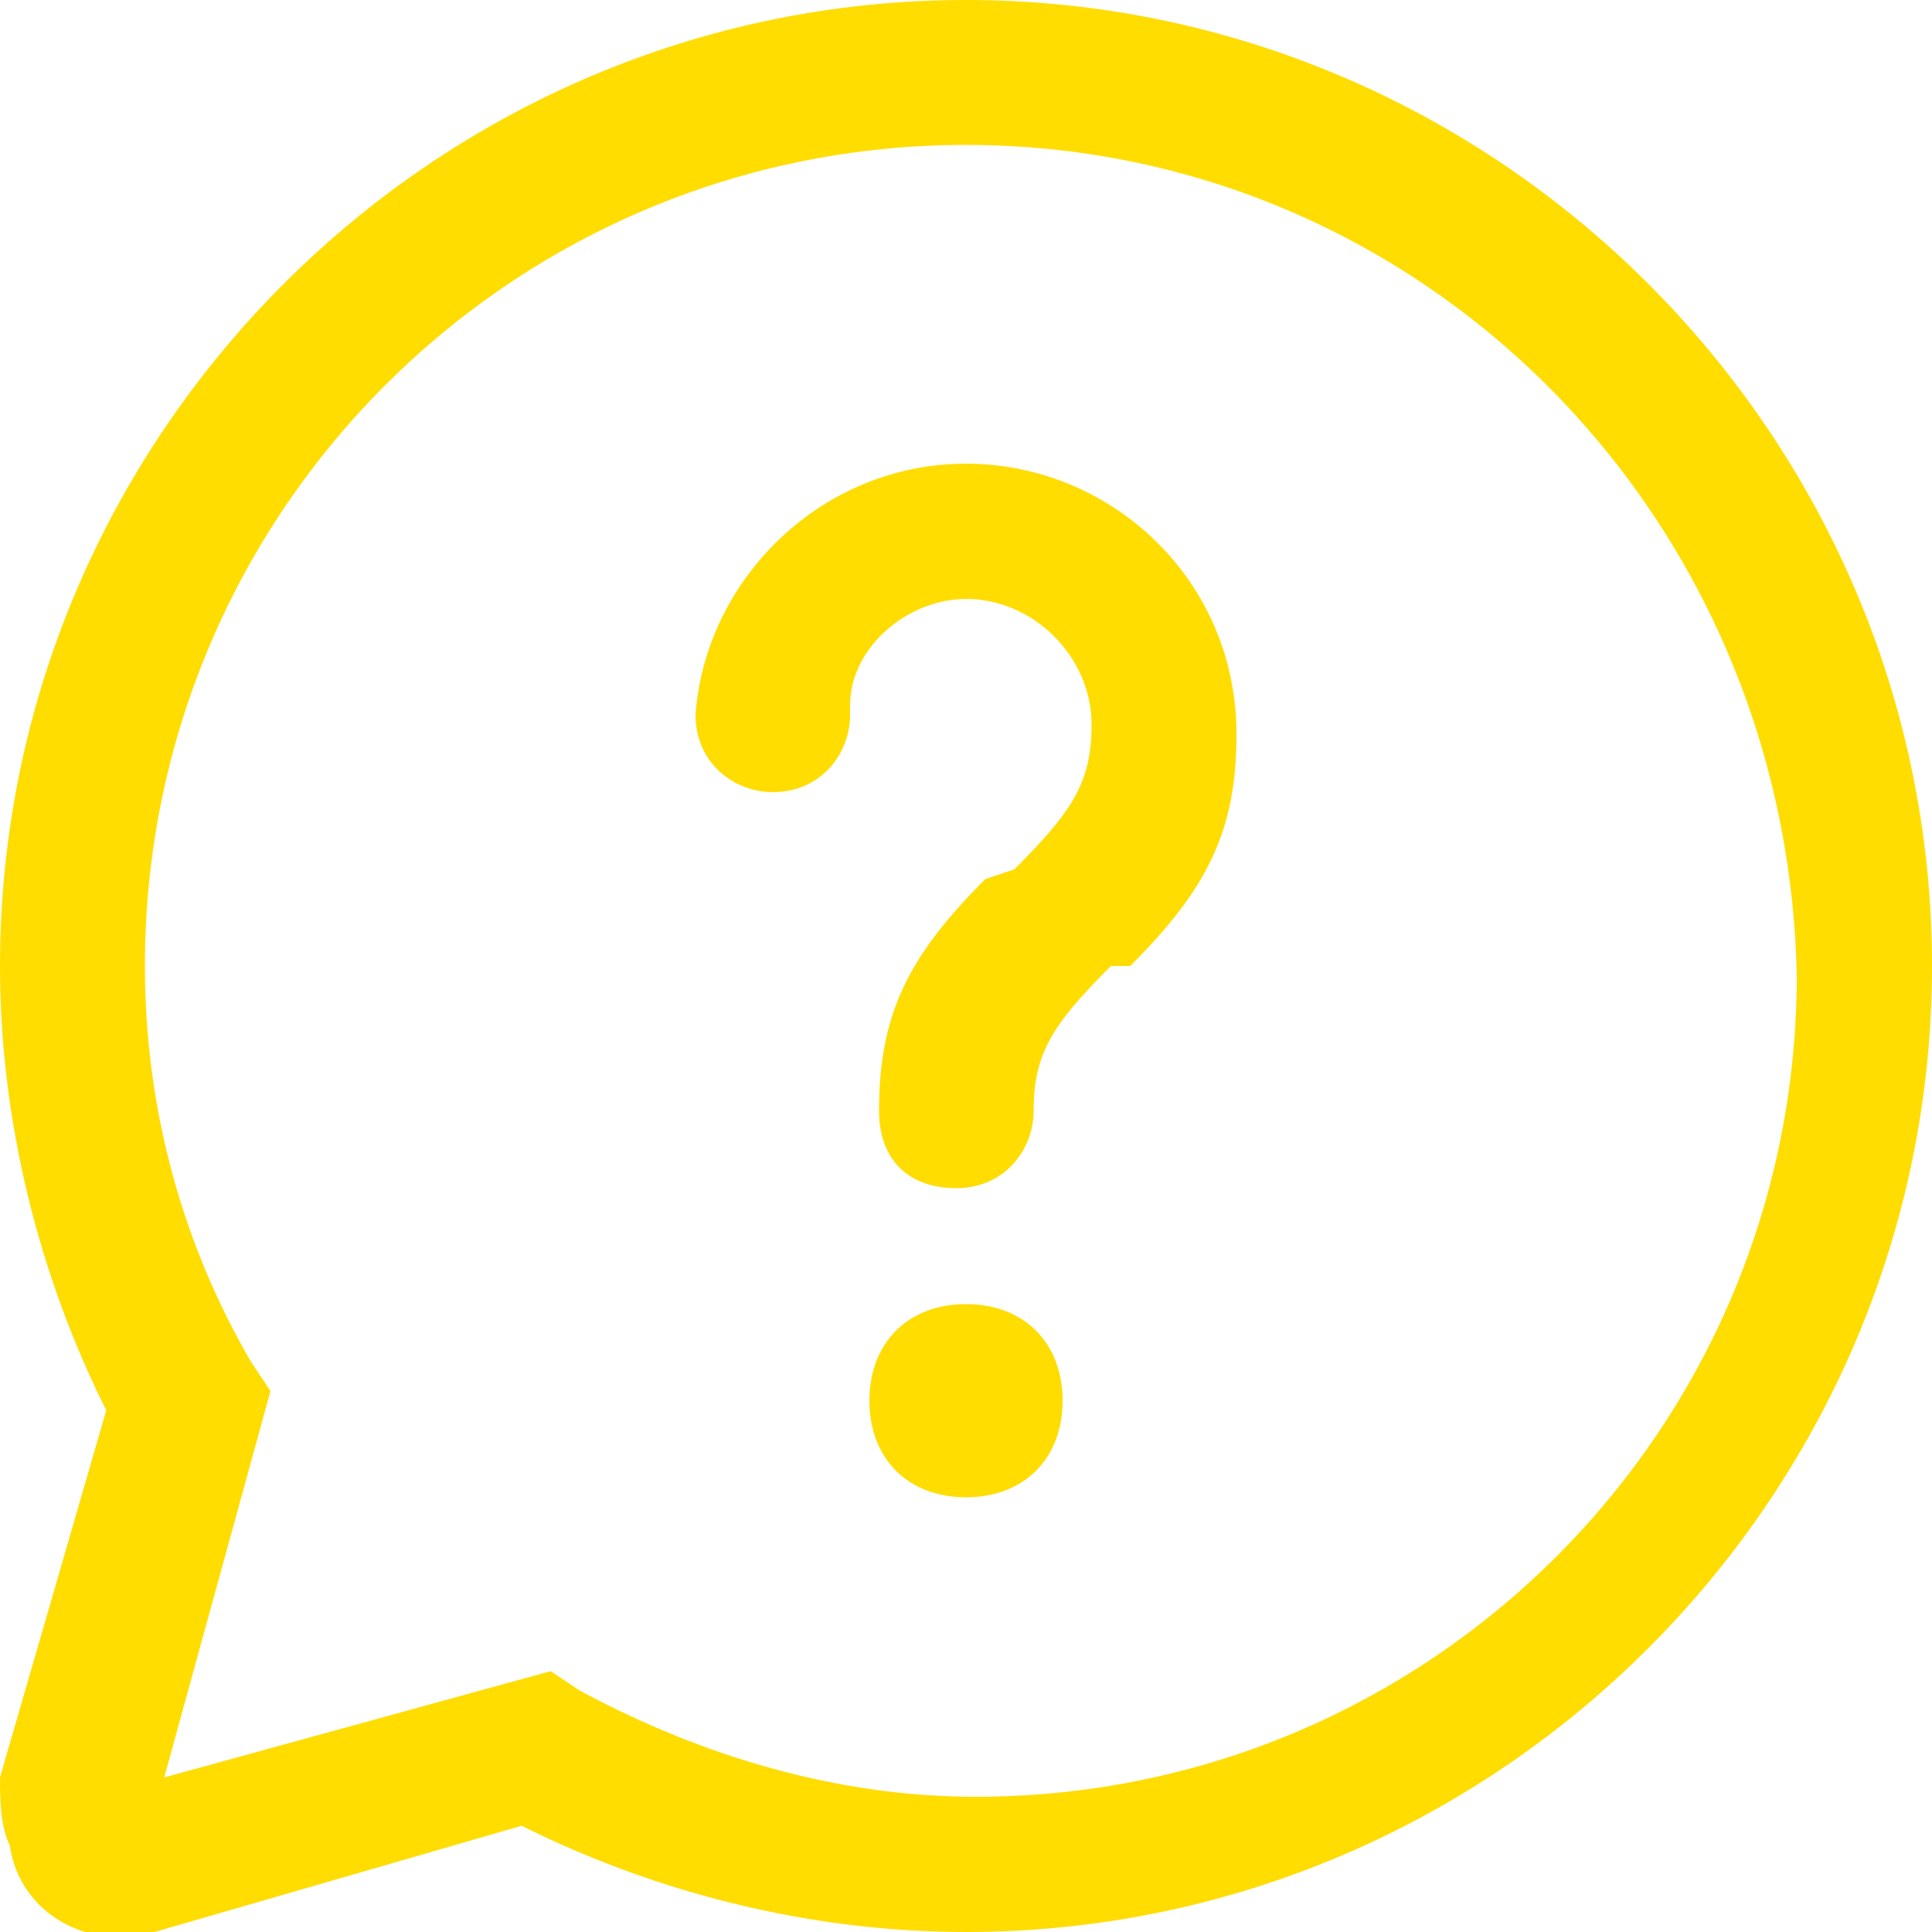 <?xml version="1.0" encoding="utf-8"?>
<!-- Generator: Adobe Illustrator 22.1.0, SVG Export Plug-In . SVG Version: 6.00 Build 0)  -->
<svg version="1.1" id="Calque_1" xmlns="http://www.w3.org/2000/svg" xmlns:xlink="http://www.w3.org/1999/xlink" x="0px" y="0px"
	 viewBox="0 0 20 20" style="enable-background:new 0 0 20 20;" xml:space="preserve">
<style type="text/css">
	.st0{fill:#FFDD00;}
</style>
<title>ic_fluent_chat_help_24_regular</title>
<desc>Created with Sketch.</desc>
<g id="_xD83D__xDD0D_-System-Icons">
	<g id="ic_fluent_chat_help_24_regular">
		<path id="_xD83C__xDFA8_-Color" class="st0" d="M10,0c5.5,0,10,4.5,10,10c0,5.5-4.5,10-10,10c-1.6,0-3.2-0.4-4.6-1.1L1.6,20
			c-0.7,0.2-1.4-0.2-1.5-0.9C0,18.9,0,18.6,0,18.4l1.1-3.8C0.4,13.2,0,11.6,0,10C0,4.5,4.5,0,10,0z M10,1.5c-4.7,0-8.5,3.8-8.5,8.5
			c0,1.5,0.4,2.9,1.1,4.1l0.2,0.3l-1.1,4l4-1.1l0.3,0.2c1.3,0.7,2.7,1.1,4.1,1.1c4.7,0,8.5-3.8,8.5-8.5C18.5,5.3,14.7,1.5,10,1.5z
			 M10,13.5c0.6,0,1,0.4,1,1c0,0.6-0.4,1-1,1s-1-0.4-1-1C9,13.9,9.4,13.5,10,13.5z M10,4.8c1.5,0,2.8,1.2,2.8,2.8
			c0,1-0.3,1.6-1.1,2.4L11.5,10c-0.6,0.6-0.8,0.9-0.8,1.5c0,0.4-0.3,0.8-0.8,0.8s-0.8-0.3-0.8-0.8c0-1,0.3-1.6,1.1-2.4L10.5,9
			c0.6-0.6,0.8-0.9,0.8-1.5c0-0.7-0.6-1.3-1.3-1.3c-0.6,0-1.2,0.5-1.2,1.1l0,0.1c0,0.4-0.3,0.8-0.8,0.8c-0.4,0-0.8-0.3-0.8-0.8
			C7.3,6,8.5,4.8,10,4.8z"/>
	</g>
</g>
</svg>
